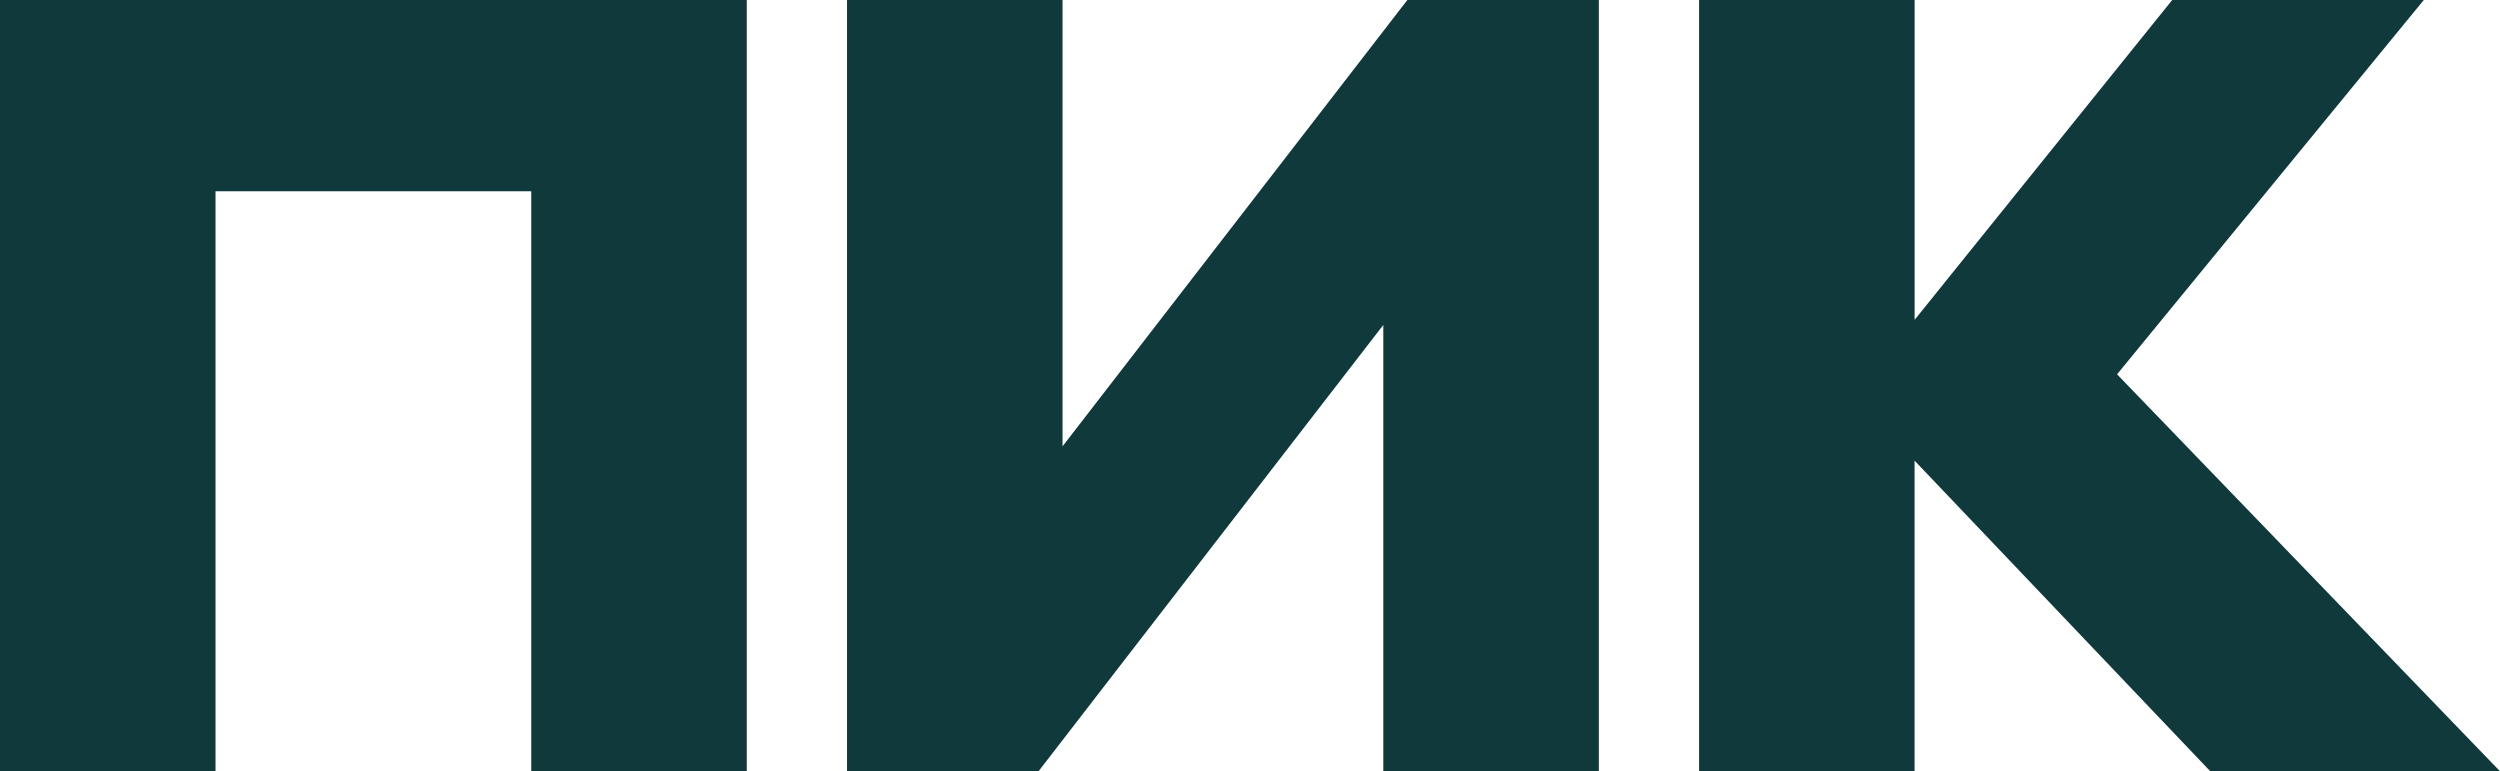 <?xml version="1.0" encoding="UTF-8"?> <svg xmlns="http://www.w3.org/2000/svg" width="376" height="116" viewBox="0 0 376 116" fill="none"> <path d="M0 116V0H112.316V116H79.9V28.768H32.416V116H0ZM208.051 48.872L156.192 116H127.392V0H159.807V67.128L211.666 0H240.466V116H208.051V48.872ZM287.951 69.288V116H255.543V0H287.958V48.104L326.701 0H364.539L318.407 56.296L376 116H332.427L287.958 69.288H287.951Z" fill="#0F393B"></path> </svg> 